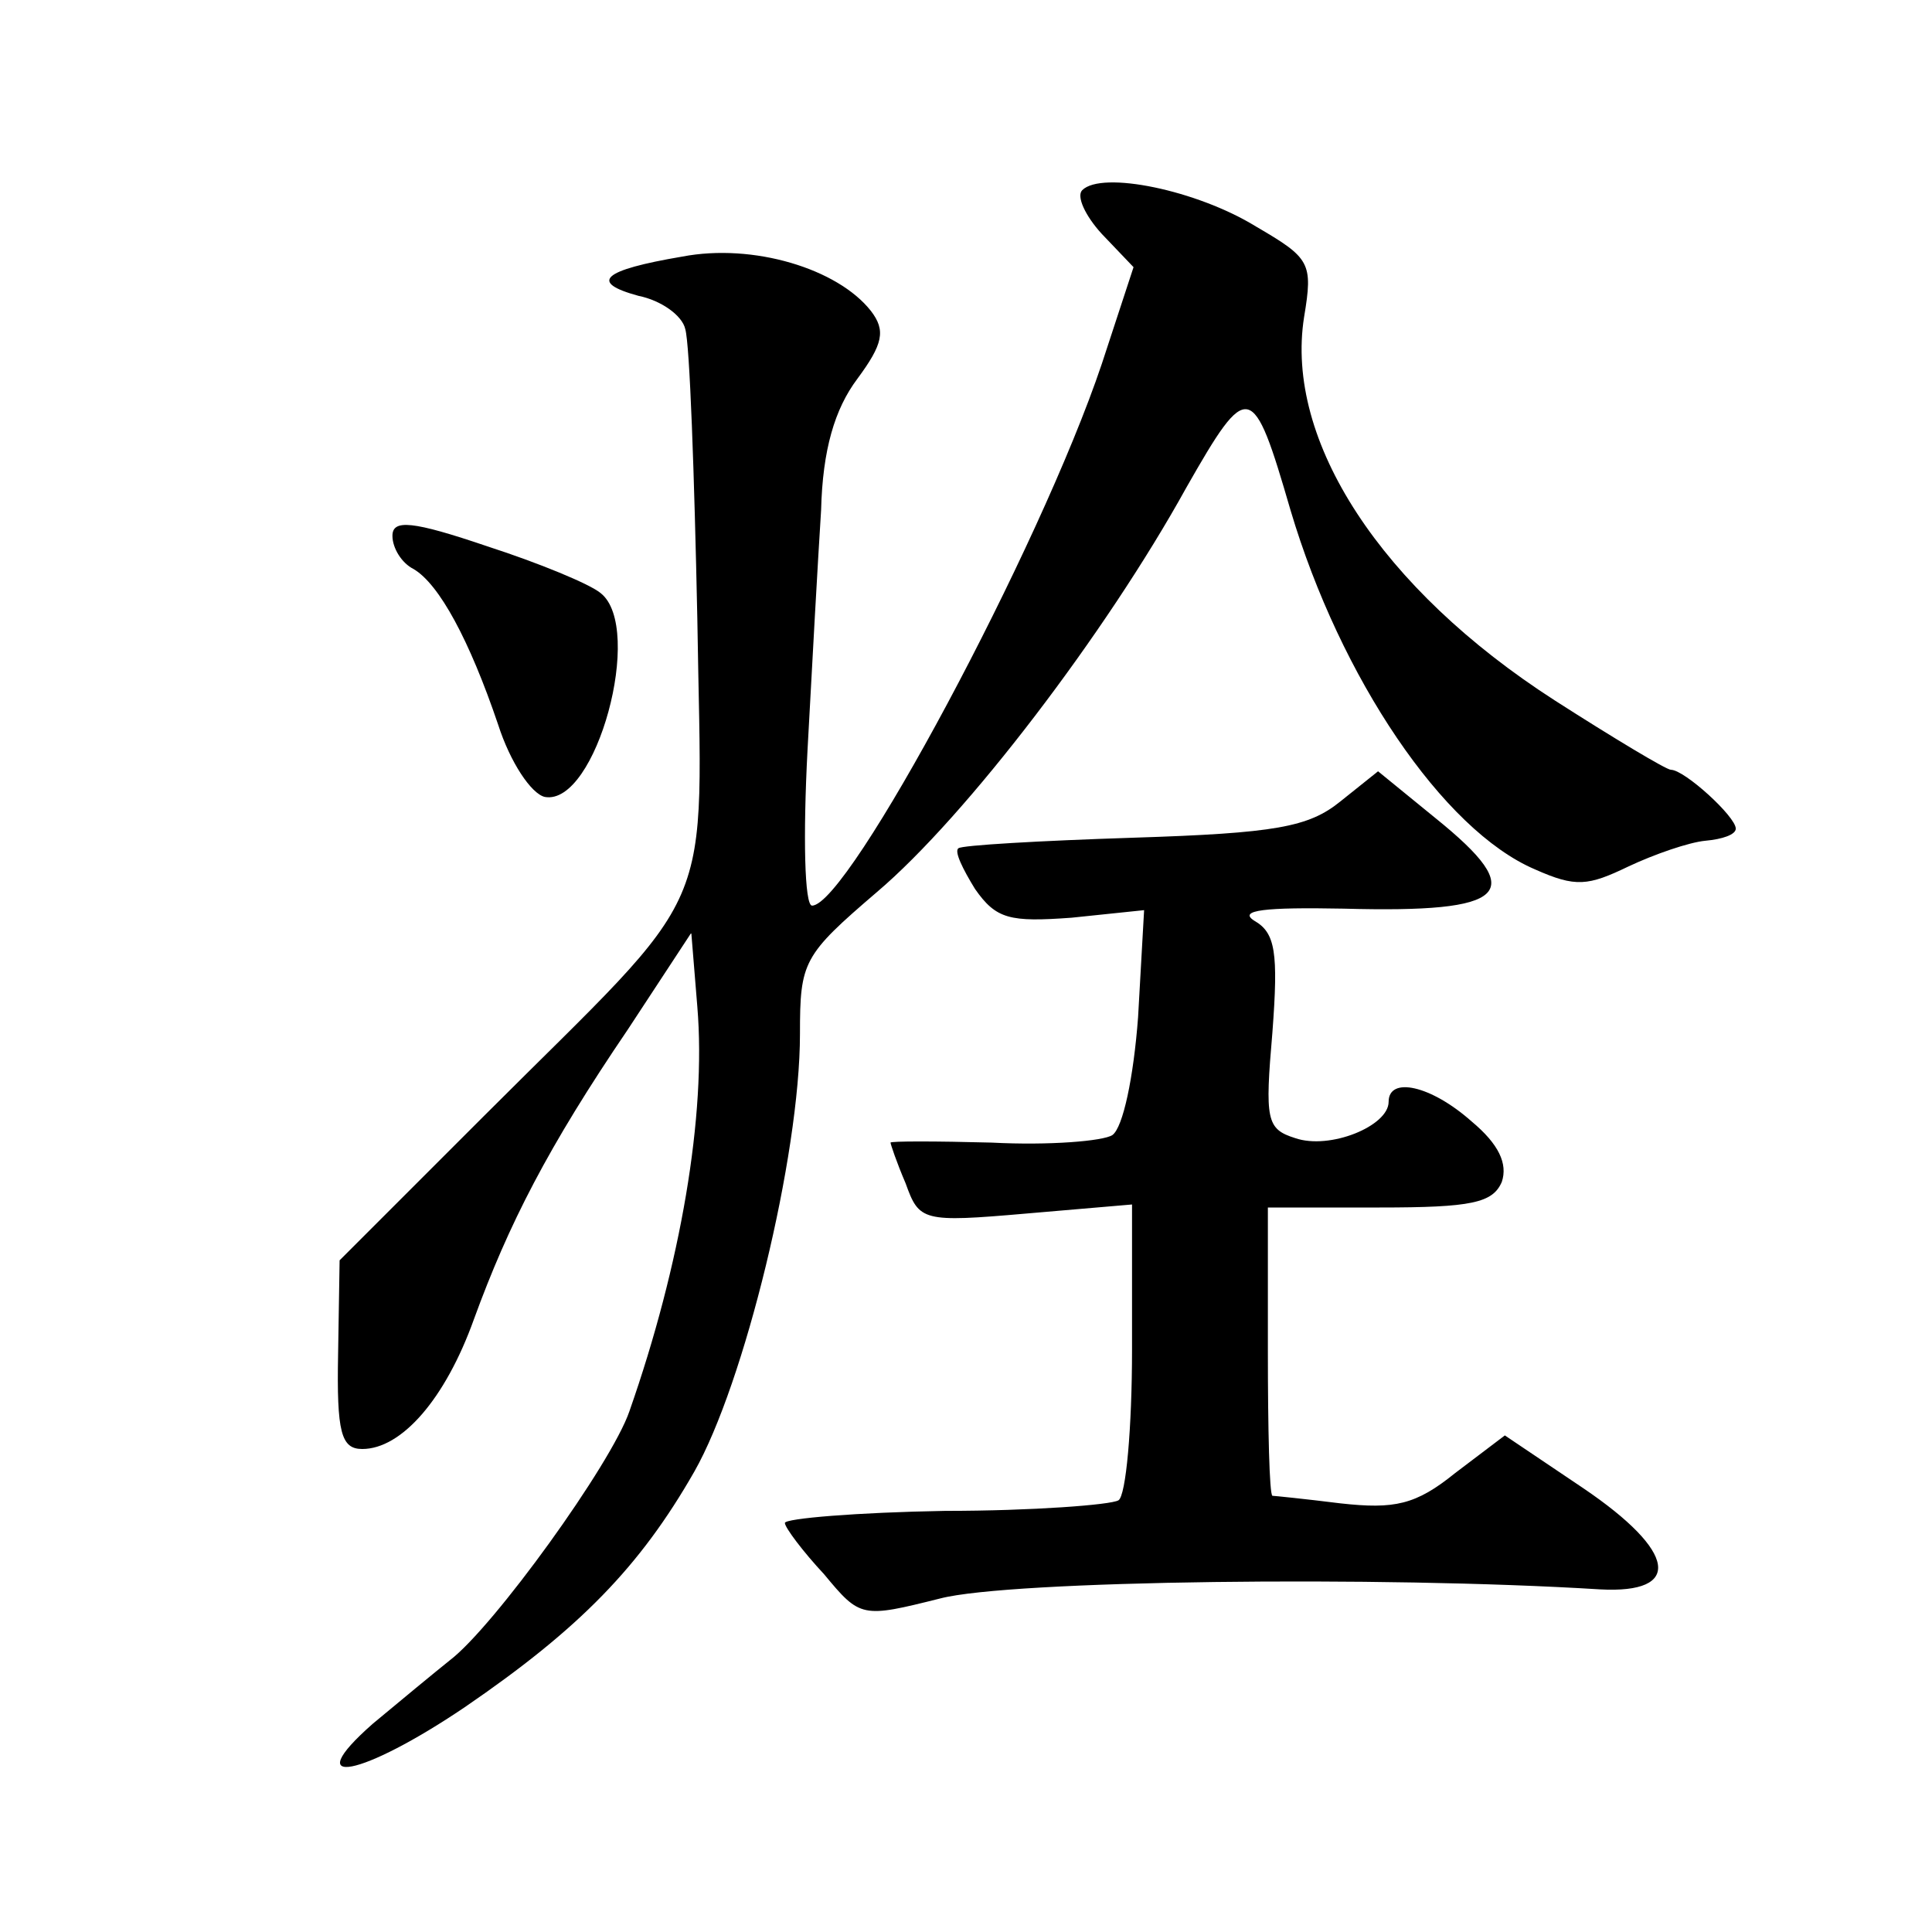 <?xml version="1.0" standalone="no"?>
<!DOCTYPE svg PUBLIC "-//W3C//DTD SVG 20010904//EN"
 "http://www.w3.org/TR/2001/REC-SVG-20010904/DTD/svg10.dtd">
<svg version="1.0" xmlns="http://www.w3.org/2000/svg"
 width="128pt" height="128pt" viewBox="0 0 128 128"
 preserveAspectRatio="xMidYMid meet">
<g transform="translate(0,128) scale(0.1,-0.1)"
fill="#0" stroke="none">
<path d="M717 1154 c-4 -4 2 -17 13 -29 l21 -22 -21 -64 c-41 -122 -168 -359 -192
-359 -5 0 -6 46 -3 103 3 56 7 128 9 159 1 40 9 67 24 87 17 23 19 32 9 45 -22
28 -78 45 -125 36 -53 -9 -62 -17 -29 -26 15 -3 29 -13 31 -22 3 -10 6 -96 8 -192
3 -204 16 -172 -142 -330 l-95 -95 -1 -62 c-1 -52 2 -63 16 -63 26 0 55 33 74 86
23 63 49 114 102 192 l42 64 4 -49 c6 -72 -11 -171 -45 -268 -12 -35 -90 -143 -119
-165 -10 -8 -33 -27 -51 -42 -50 -44 -7 -35 61 11 76 52 116 93 152 156 33 58 70
209 70 290 0 48 2 52 51 94 59 50 152 172 205 268 41 72 44 71 69 -15 33 -111 101
-212 162 -238 27 -12 35 -11 62 2 17 8 40 16 51 17 11 1 20 4 20 8 0 8 -34 39 -43
39 -3 0 -38 21 -77 46 -115 74 -179 172 -166 254 6 36 4 39 -32 60 -39 24 -102
37 -115 24z M260 925 c0 -8 6 -18 14 -22 17 -10 37 -47 56 -103 8 -25 22 -46 31
-48 34 -6 66 112 37 135 -7 6 -41 20 -75 31 -50 17 -63 18 -63 7z M888 749 c-21
-17 -43 -21 -137 -24 -62 -2 -114 -5 -116 -7 -3 -2 3 -14 11 -27 14 -20 23 -22
64 -19 l48 5 -4 -71 c-3 -40 -10 -73 -17 -78 -6 -4 -42 -7 -80 -5 -37 1 -67 1 -67
0 0 -1 4 -13 10 -27 9 -25 11 -26 80 -20 l70 6 0 -96 c0 -52 -4 -97 -9 -100 -5
-3 -57 -7 -115 -7 -58 -1 -106 -5 -106 -8 0 -3 12 -19 26 -34 24 -29 25 -29 77
-16 46 12 292 15 437 6 55 -3 51 25 -11 67 l-52 35 -33 -25 c-26 -21 -40 -24 -76
-20 -24 3 -44 5 -45 5 -2 1 -3 44 -3 96 l0 95 74 0 c61 0 75 3 81 17 4 12 -2 25
-20 40 -27 24 -55 30 -55 13 0 -16 -39 -32 -62 -24 -19 6 -20 12 -15 70 4 53 2
66 -12 74 -11 7 7 9 59 8 110 -3 123 10 61 60 l-38 31 -25 -20z"/>
</g>
</svg>
